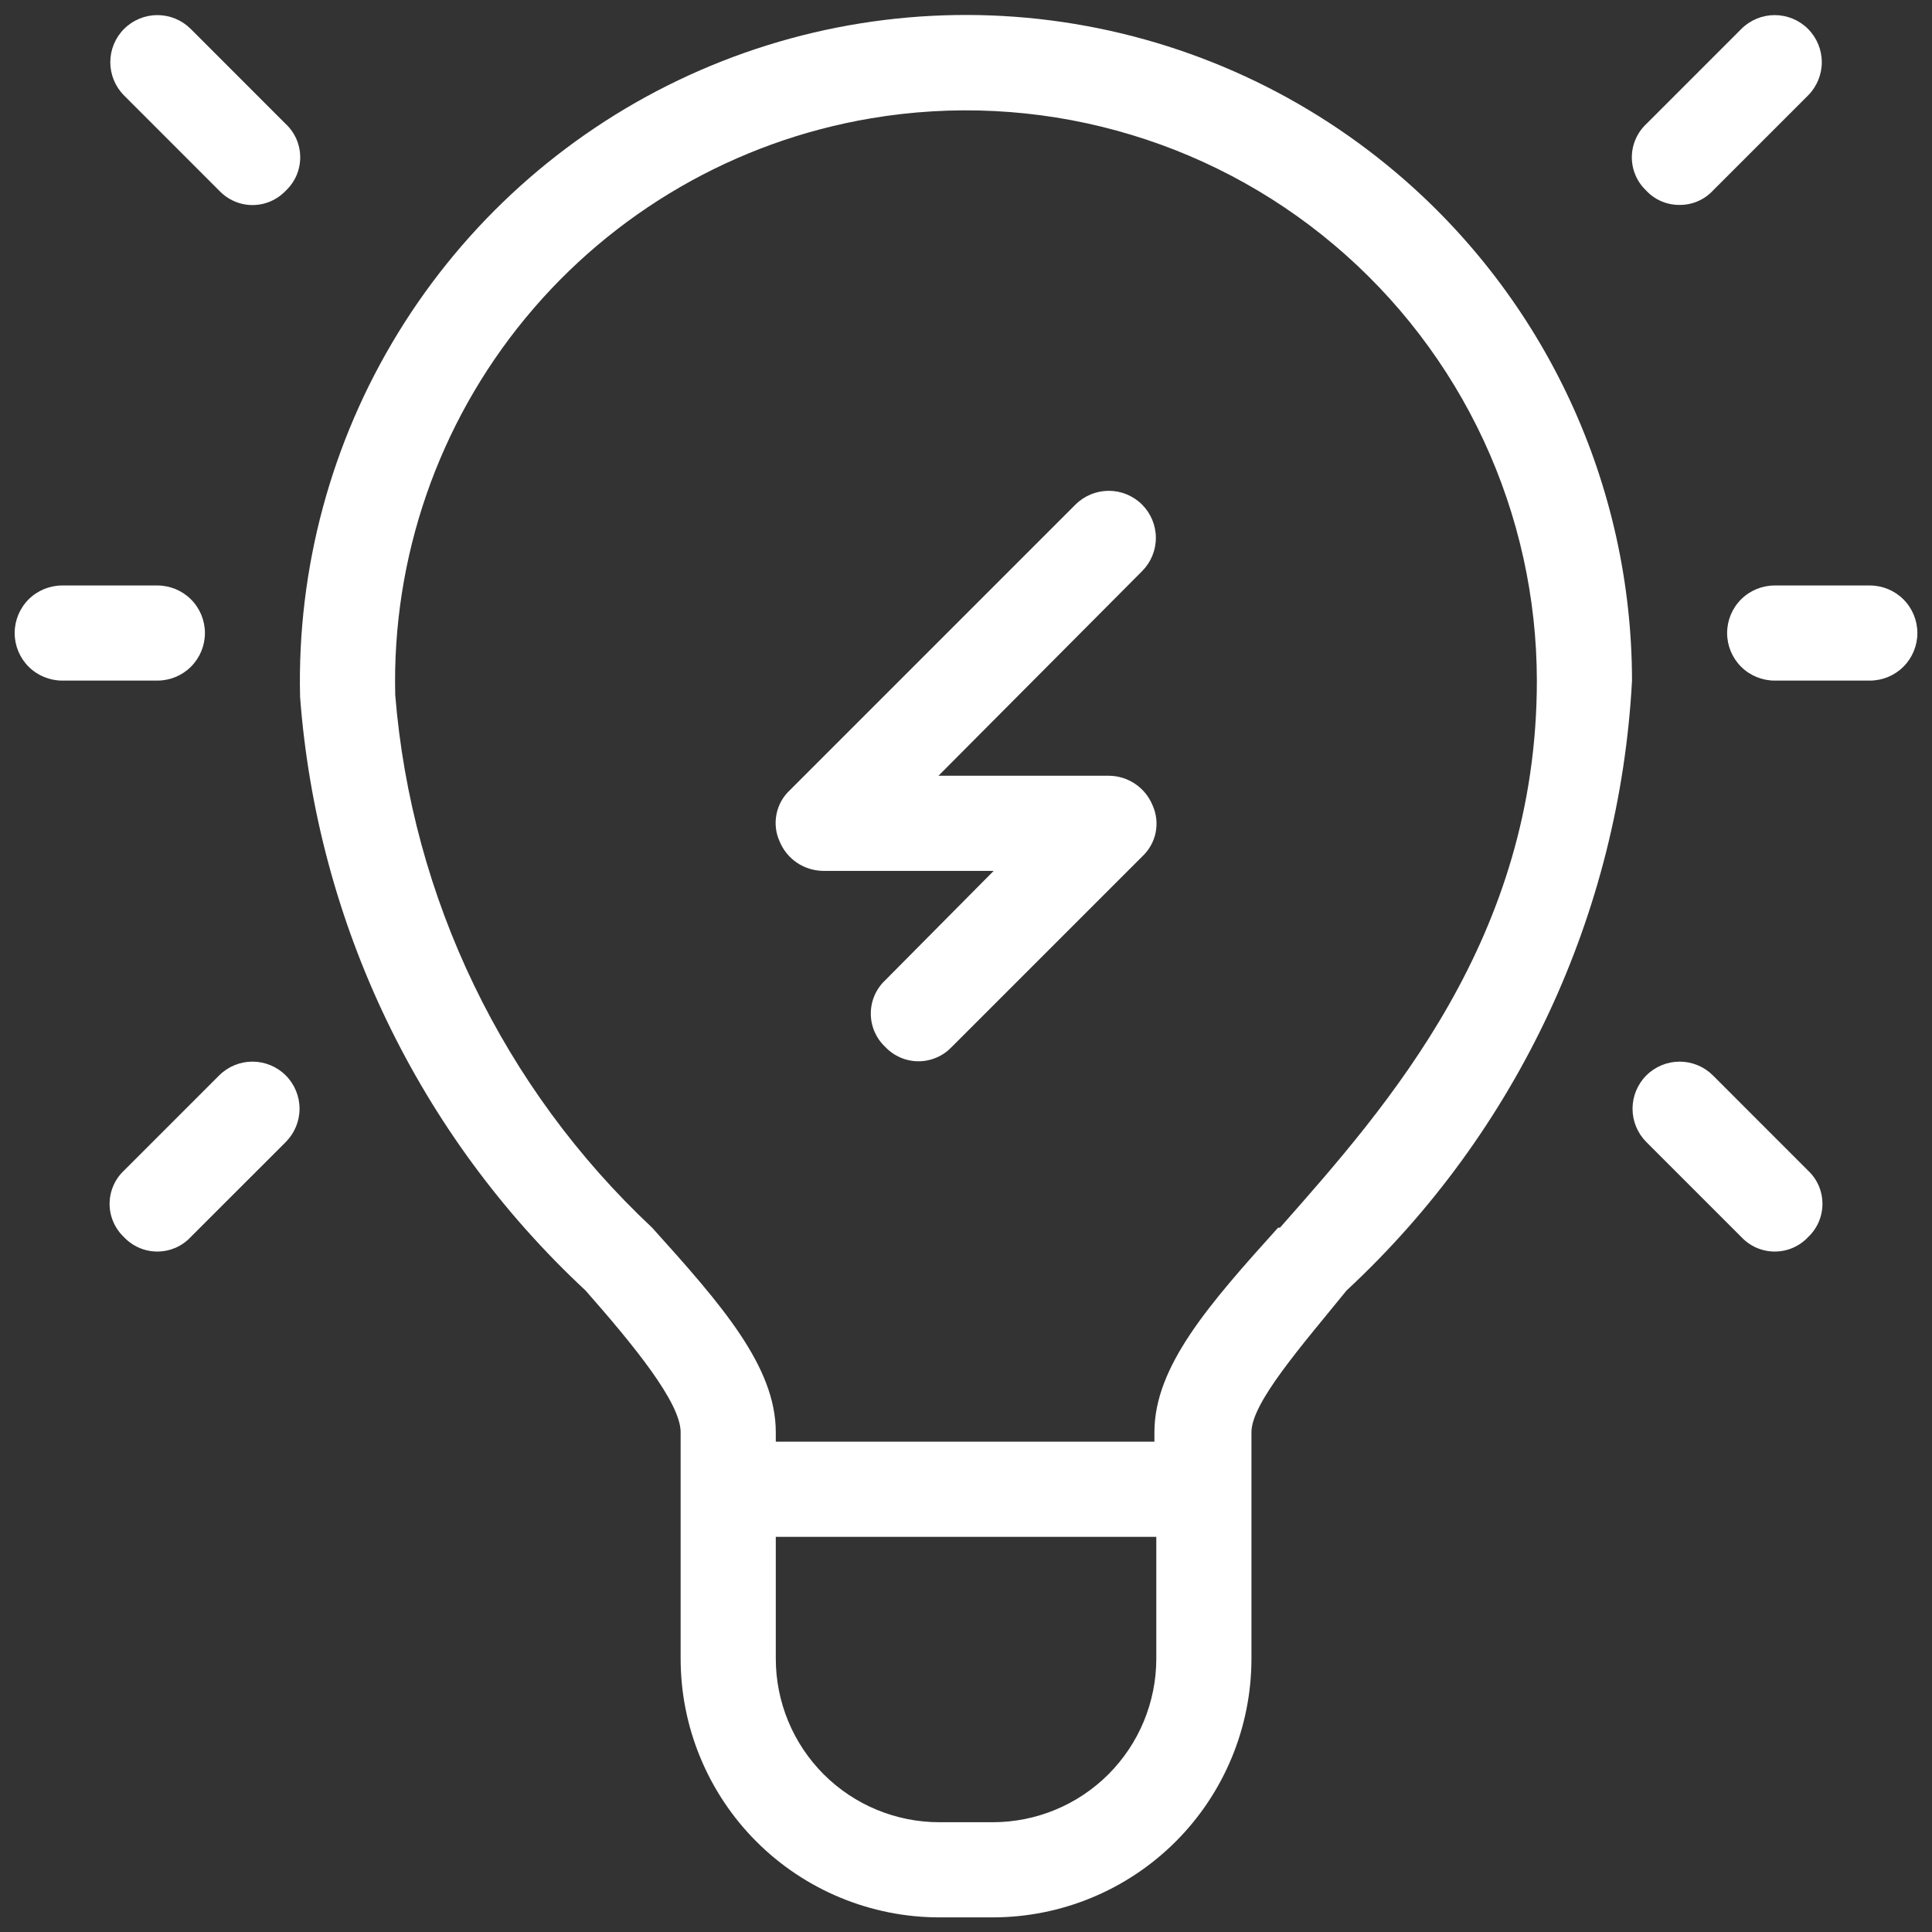 <svg width="44" height="44" viewBox="0 0 44 44" fill="none" xmlns="http://www.w3.org/2000/svg">
<rect x="0" y="0" width="44" height="44" fill="#333333" stroke="none"/>
<path d="M31.794 3.93C29.563 2.042 26.834 0.839 23.934 0.465C21.035 0.092 18.09 0.564 15.453 1.825C12.816 3.087 10.599 5.083 9.07 7.575C7.541 10.066 6.765 12.946 6.834 15.868C7.221 21.033 9.542 25.861 13.334 29.389C14.439 30.645 15.501 31.945 15.501 32.617V37.773C15.501 38.547 15.653 39.314 15.95 40.029C16.246 40.744 16.68 41.394 17.227 41.941C17.774 42.488 18.424 42.922 19.139 43.218C19.854 43.514 20.62 43.667 21.394 43.667H22.608C24.171 43.667 25.67 43.046 26.775 41.941C27.88 40.836 28.501 39.337 28.501 37.773V32.617C28.501 31.945 29.649 30.645 30.668 29.389C34.555 25.779 36.886 20.798 37.168 15.5C37.166 13.297 36.685 11.121 35.757 9.123C34.829 7.125 33.477 5.353 31.794 3.93ZM22.608 41.5H21.394C20.406 41.5 19.458 41.108 18.759 40.409C18.06 39.71 17.668 38.762 17.668 37.773V35H26.334V37.773C26.334 38.762 25.942 39.71 25.243 40.409C24.544 41.108 23.596 41.5 22.608 41.5ZM29.108 27.959C27.526 29.713 26.291 31.122 26.291 32.617V32.834H17.668V32.617C17.668 31.122 16.433 29.713 14.851 27.959C11.461 24.781 9.376 20.456 9.001 15.825C8.926 12.7 9.98 9.652 11.97 7.241C13.96 4.829 16.752 3.215 19.834 2.695C21.697 2.38 23.607 2.475 25.429 2.974C27.252 3.472 28.944 4.361 30.387 5.58C31.831 6.799 32.992 8.318 33.789 10.031C34.585 11.744 34.999 13.611 35.001 15.5C35.001 21.35 31.621 25.163 29.151 27.959H29.108Z" fill="white"/>
<path d="M42.584 13.334H40.417C40.13 13.334 39.854 13.448 39.651 13.651C39.448 13.854 39.334 14.13 39.334 14.417C39.334 14.704 39.448 14.98 39.651 15.183C39.854 15.386 40.13 15.5 40.417 15.5H42.584C42.871 15.5 43.147 15.386 43.35 15.183C43.553 14.98 43.667 14.704 43.667 14.417C43.667 14.13 43.553 13.854 43.35 13.651C43.147 13.448 42.871 13.334 42.584 13.334Z" fill="white"/>
<path d="M4.667 14.417C4.667 14.13 4.553 13.854 4.35 13.651C4.147 13.448 3.871 13.334 3.584 13.334H1.417C1.13 13.334 0.854 13.448 0.651 13.651C0.448 13.854 0.334 14.13 0.334 14.417C0.334 14.704 0.448 14.98 0.651 15.183C0.854 15.386 1.13 15.5 1.417 15.5H3.584C3.871 15.5 4.147 15.386 4.35 15.183C4.553 14.98 4.667 14.704 4.667 14.417Z" fill="white"/>
<path d="M4.343 0.658C4.141 0.457 3.869 0.344 3.584 0.344C3.3 0.344 3.027 0.457 2.826 0.658C2.625 0.859 2.512 1.132 2.512 1.417C2.512 1.701 2.625 1.974 2.826 2.175L4.992 4.342C5.09 4.445 5.207 4.528 5.338 4.584C5.468 4.641 5.609 4.67 5.751 4.67C5.893 4.67 6.034 4.641 6.164 4.584C6.294 4.528 6.412 4.445 6.509 4.342C6.613 4.244 6.695 4.127 6.752 3.997C6.808 3.866 6.837 3.725 6.837 3.583C6.837 3.441 6.808 3.301 6.752 3.17C6.695 3.04 6.613 2.922 6.509 2.825L4.343 0.658Z" fill="white"/>
<path d="M38.251 4.667C38.393 4.668 38.534 4.64 38.664 4.584C38.795 4.528 38.912 4.446 39.009 4.342L41.176 2.175C41.377 1.974 41.49 1.701 41.49 1.417C41.49 1.132 41.377 0.859 41.176 0.658C40.975 0.457 40.702 0.344 40.417 0.344C40.133 0.344 39.86 0.457 39.659 0.658L37.492 2.825C37.389 2.922 37.306 3.04 37.25 3.17C37.193 3.301 37.164 3.441 37.164 3.583C37.164 3.725 37.193 3.866 37.25 3.997C37.306 4.127 37.389 4.244 37.492 4.342C37.589 4.446 37.706 4.528 37.837 4.584C37.968 4.64 38.109 4.668 38.251 4.667Z" fill="white"/>
<path d="M39.011 24.492C38.809 24.291 38.537 24.178 38.252 24.178C37.968 24.178 37.695 24.291 37.494 24.492C37.293 24.693 37.18 24.966 37.18 25.25C37.18 25.535 37.293 25.807 37.494 26.009L39.66 28.175C39.758 28.279 39.875 28.361 40.006 28.418C40.136 28.474 40.277 28.503 40.419 28.503C40.561 28.503 40.702 28.474 40.832 28.418C40.962 28.361 41.08 28.279 41.177 28.175C41.281 28.078 41.363 27.96 41.42 27.83C41.476 27.7 41.505 27.559 41.505 27.417C41.505 27.275 41.476 27.134 41.42 27.004C41.363 26.873 41.281 26.756 41.177 26.659L39.011 24.492Z" fill="white"/>
<path d="M4.991 24.492L2.824 26.659C2.721 26.756 2.638 26.873 2.582 27.004C2.525 27.134 2.496 27.275 2.496 27.417C2.496 27.559 2.525 27.7 2.582 27.83C2.638 27.96 2.721 28.078 2.824 28.175C2.922 28.279 3.039 28.361 3.17 28.418C3.3 28.474 3.441 28.503 3.583 28.503C3.725 28.503 3.865 28.474 3.996 28.418C4.126 28.361 4.244 28.279 4.341 28.175L6.508 26.009C6.709 25.807 6.822 25.535 6.822 25.25C6.822 24.966 6.709 24.693 6.508 24.492C6.307 24.291 6.034 24.178 5.749 24.178C5.465 24.178 5.192 24.291 4.991 24.492Z" fill="white"/>
<path d="M24.493 11.492L17.993 17.992C17.835 18.137 17.727 18.328 17.685 18.538C17.642 18.748 17.666 18.967 17.755 19.162C17.836 19.36 17.974 19.529 18.151 19.649C18.329 19.768 18.538 19.832 18.752 19.834H22.63L20.16 22.325C20.056 22.422 19.974 22.54 19.917 22.67C19.861 22.801 19.832 22.941 19.832 23.084C19.832 23.226 19.861 23.366 19.917 23.497C19.974 23.627 20.056 23.745 20.16 23.842C20.257 23.945 20.375 24.028 20.505 24.084C20.635 24.141 20.776 24.17 20.918 24.17C21.06 24.17 21.201 24.141 21.331 24.084C21.462 24.028 21.579 23.945 21.677 23.842L26.01 19.509C26.168 19.363 26.276 19.172 26.319 18.962C26.361 18.752 26.337 18.534 26.248 18.338C26.167 18.141 26.029 17.971 25.852 17.852C25.674 17.732 25.465 17.668 25.252 17.667H21.373L26.01 13.008C26.211 12.807 26.324 12.535 26.324 12.25C26.324 11.966 26.211 11.693 26.01 11.492C25.809 11.291 25.536 11.178 25.252 11.178C24.967 11.178 24.694 11.291 24.493 11.492Z" fill="white"/>
</svg>
